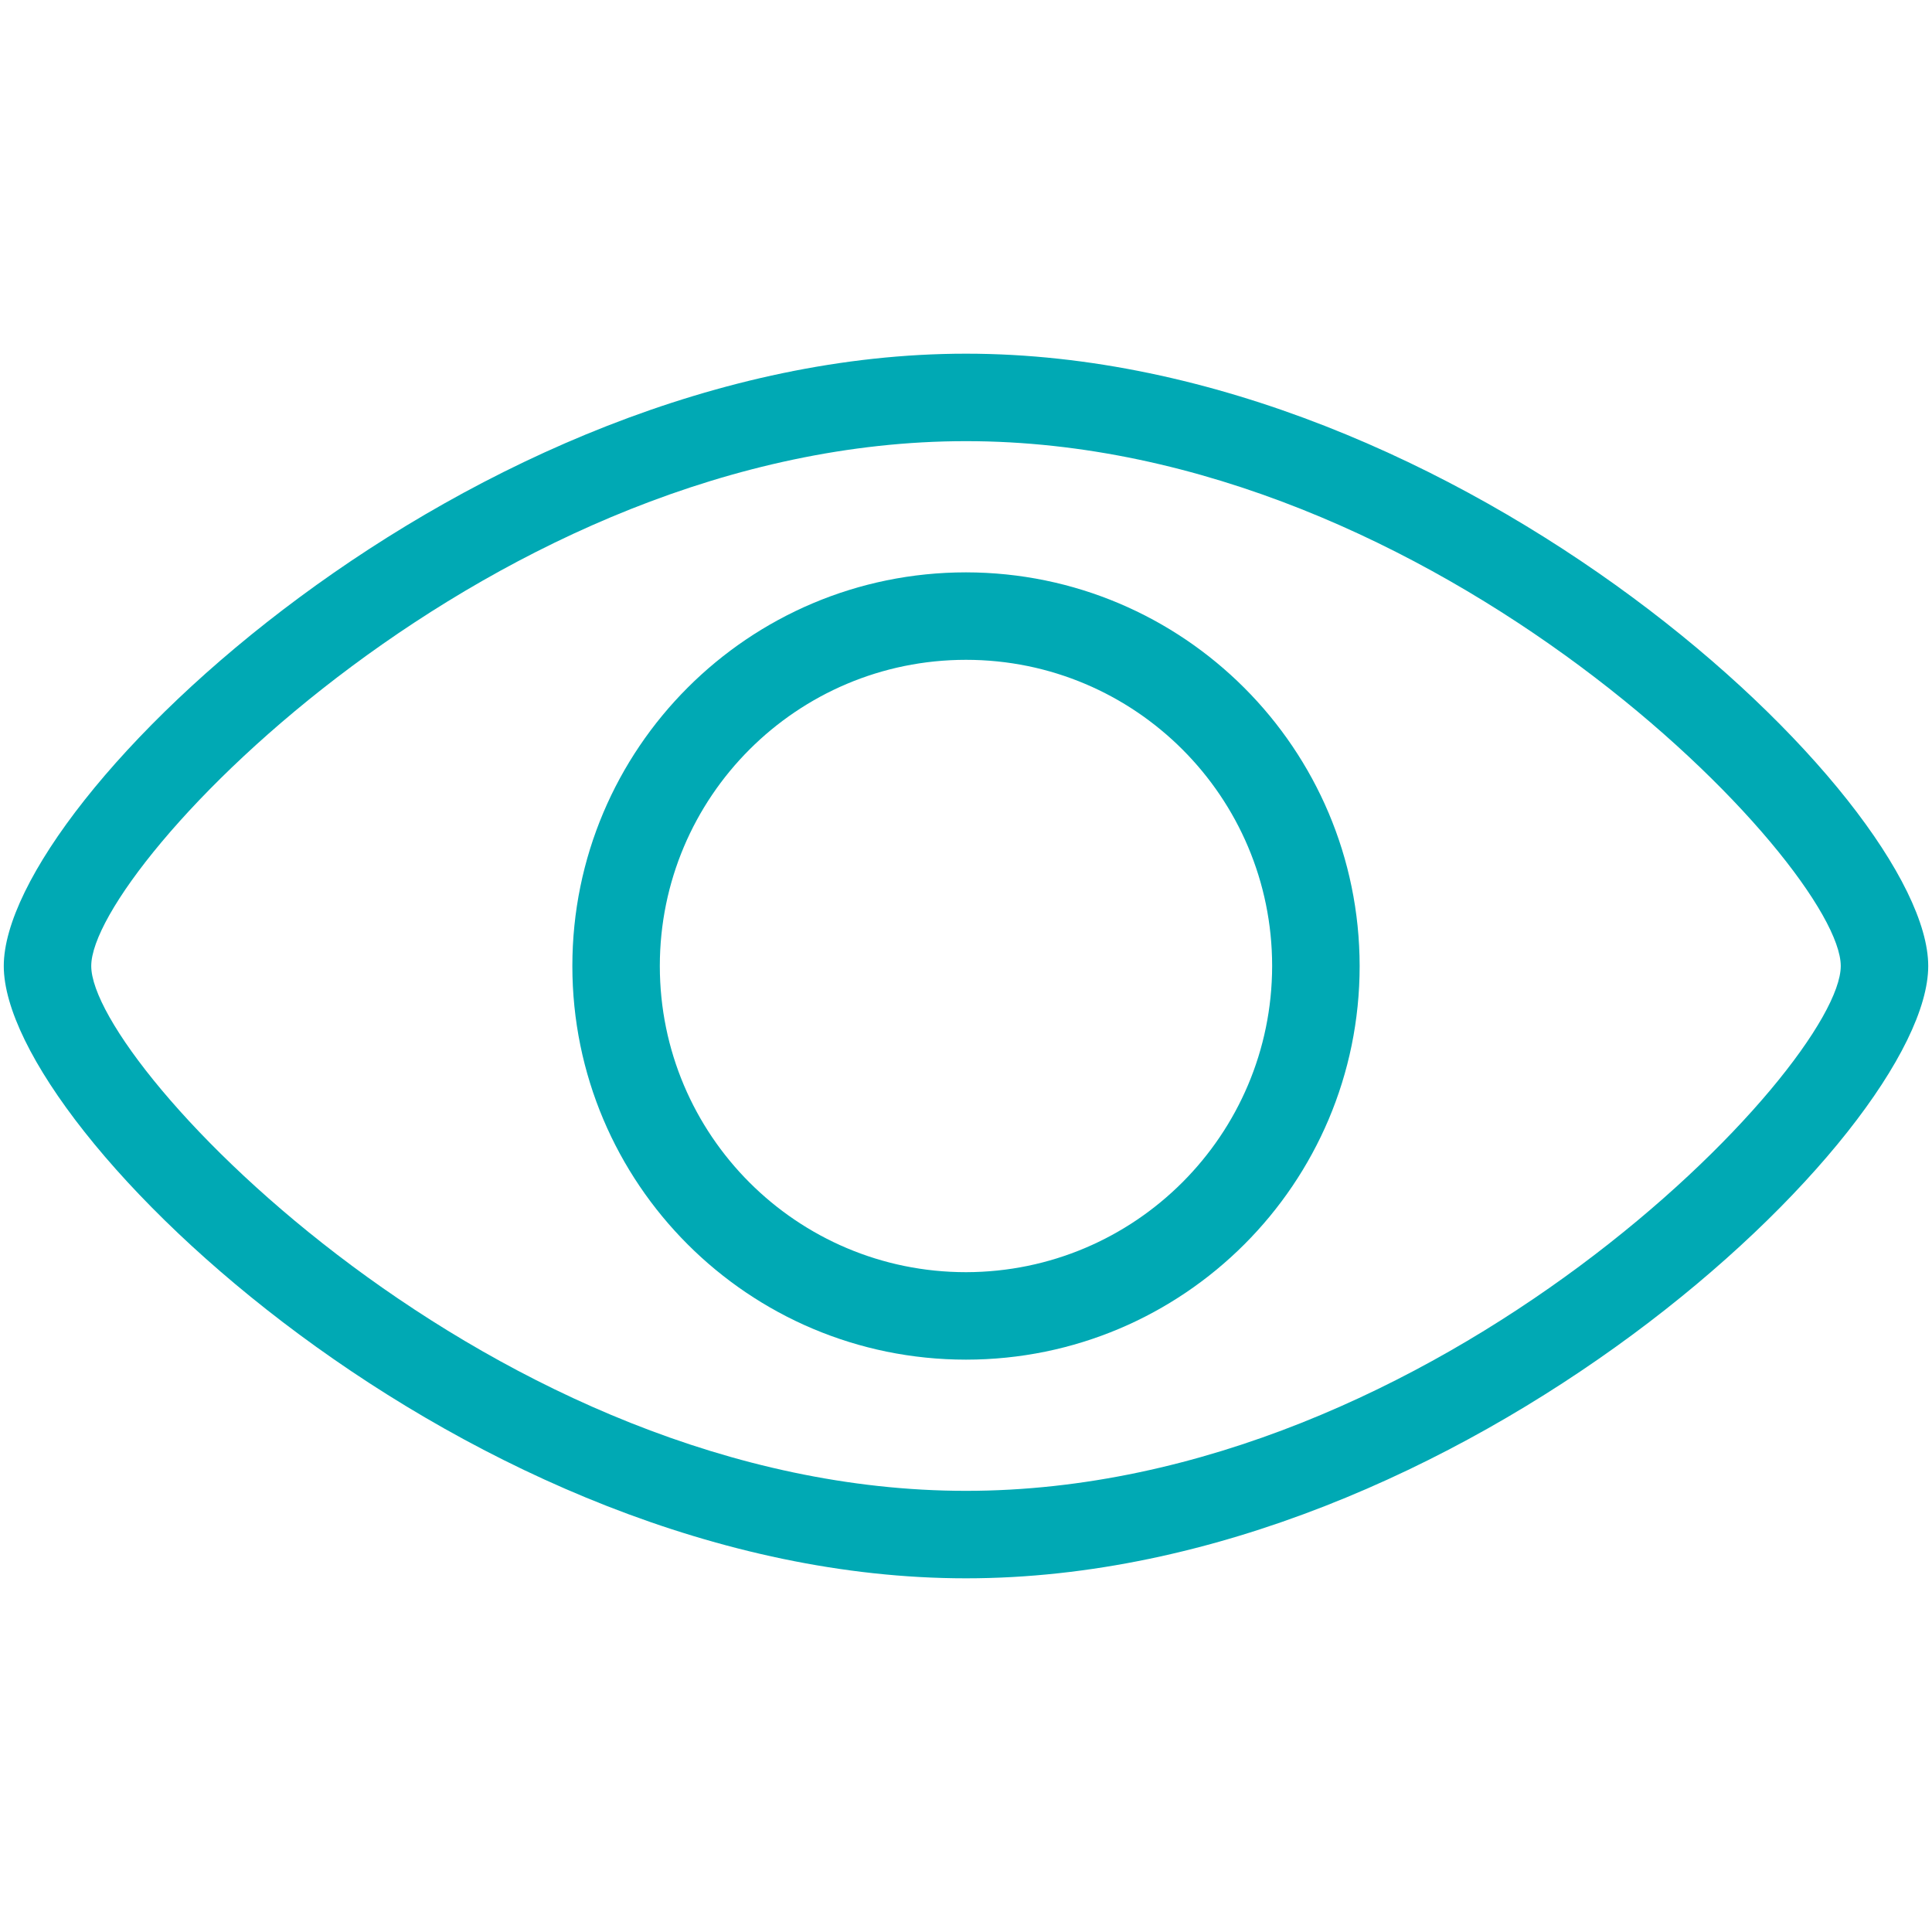 <?xml version="1.0" encoding="UTF-8"?>
<svg id="Capa_1" xmlns="http://www.w3.org/2000/svg" version="1.1" viewBox="0 0 512 512">
  <!-- Generator: Adobe Illustrator 29.6.0, SVG Export Plug-In . SVG Version: 2.1.1 Build 207)  -->
  <defs>
    <style>
      .st0 {
        fill: #00a9b4;
      }
    </style>
  </defs>
  <path class="st0" d="M256,151.68c-57.61,0-104.32,46.7-104.32,104.32s46.7,104.32,104.32,104.32,104.32-46.7,104.32-104.32c-.06-57.59-46.73-104.25-104.32-104.32ZM256,337.14c-44.81,0-81.14-36.33-81.14-81.14s36.33-81.14,81.14-81.14,81.13,36.33,81.13,81.14c-.05,44.79-36.35,81.08-81.13,81.14Z"/>
  <path class="st0" d="M256,93.73C125.01,93.73,1,211.81,1,256s124.01,162.27,255,162.27,255-118.08,255-162.27-124.01-162.27-255-162.27ZM256,395.09c-124.85,0-231.82-112.68-231.82-139.09s106.97-139.09,231.82-139.09,231.82,112.68,231.82,139.09-106.97,139.09-231.82,139.09Z"/>
</svg>